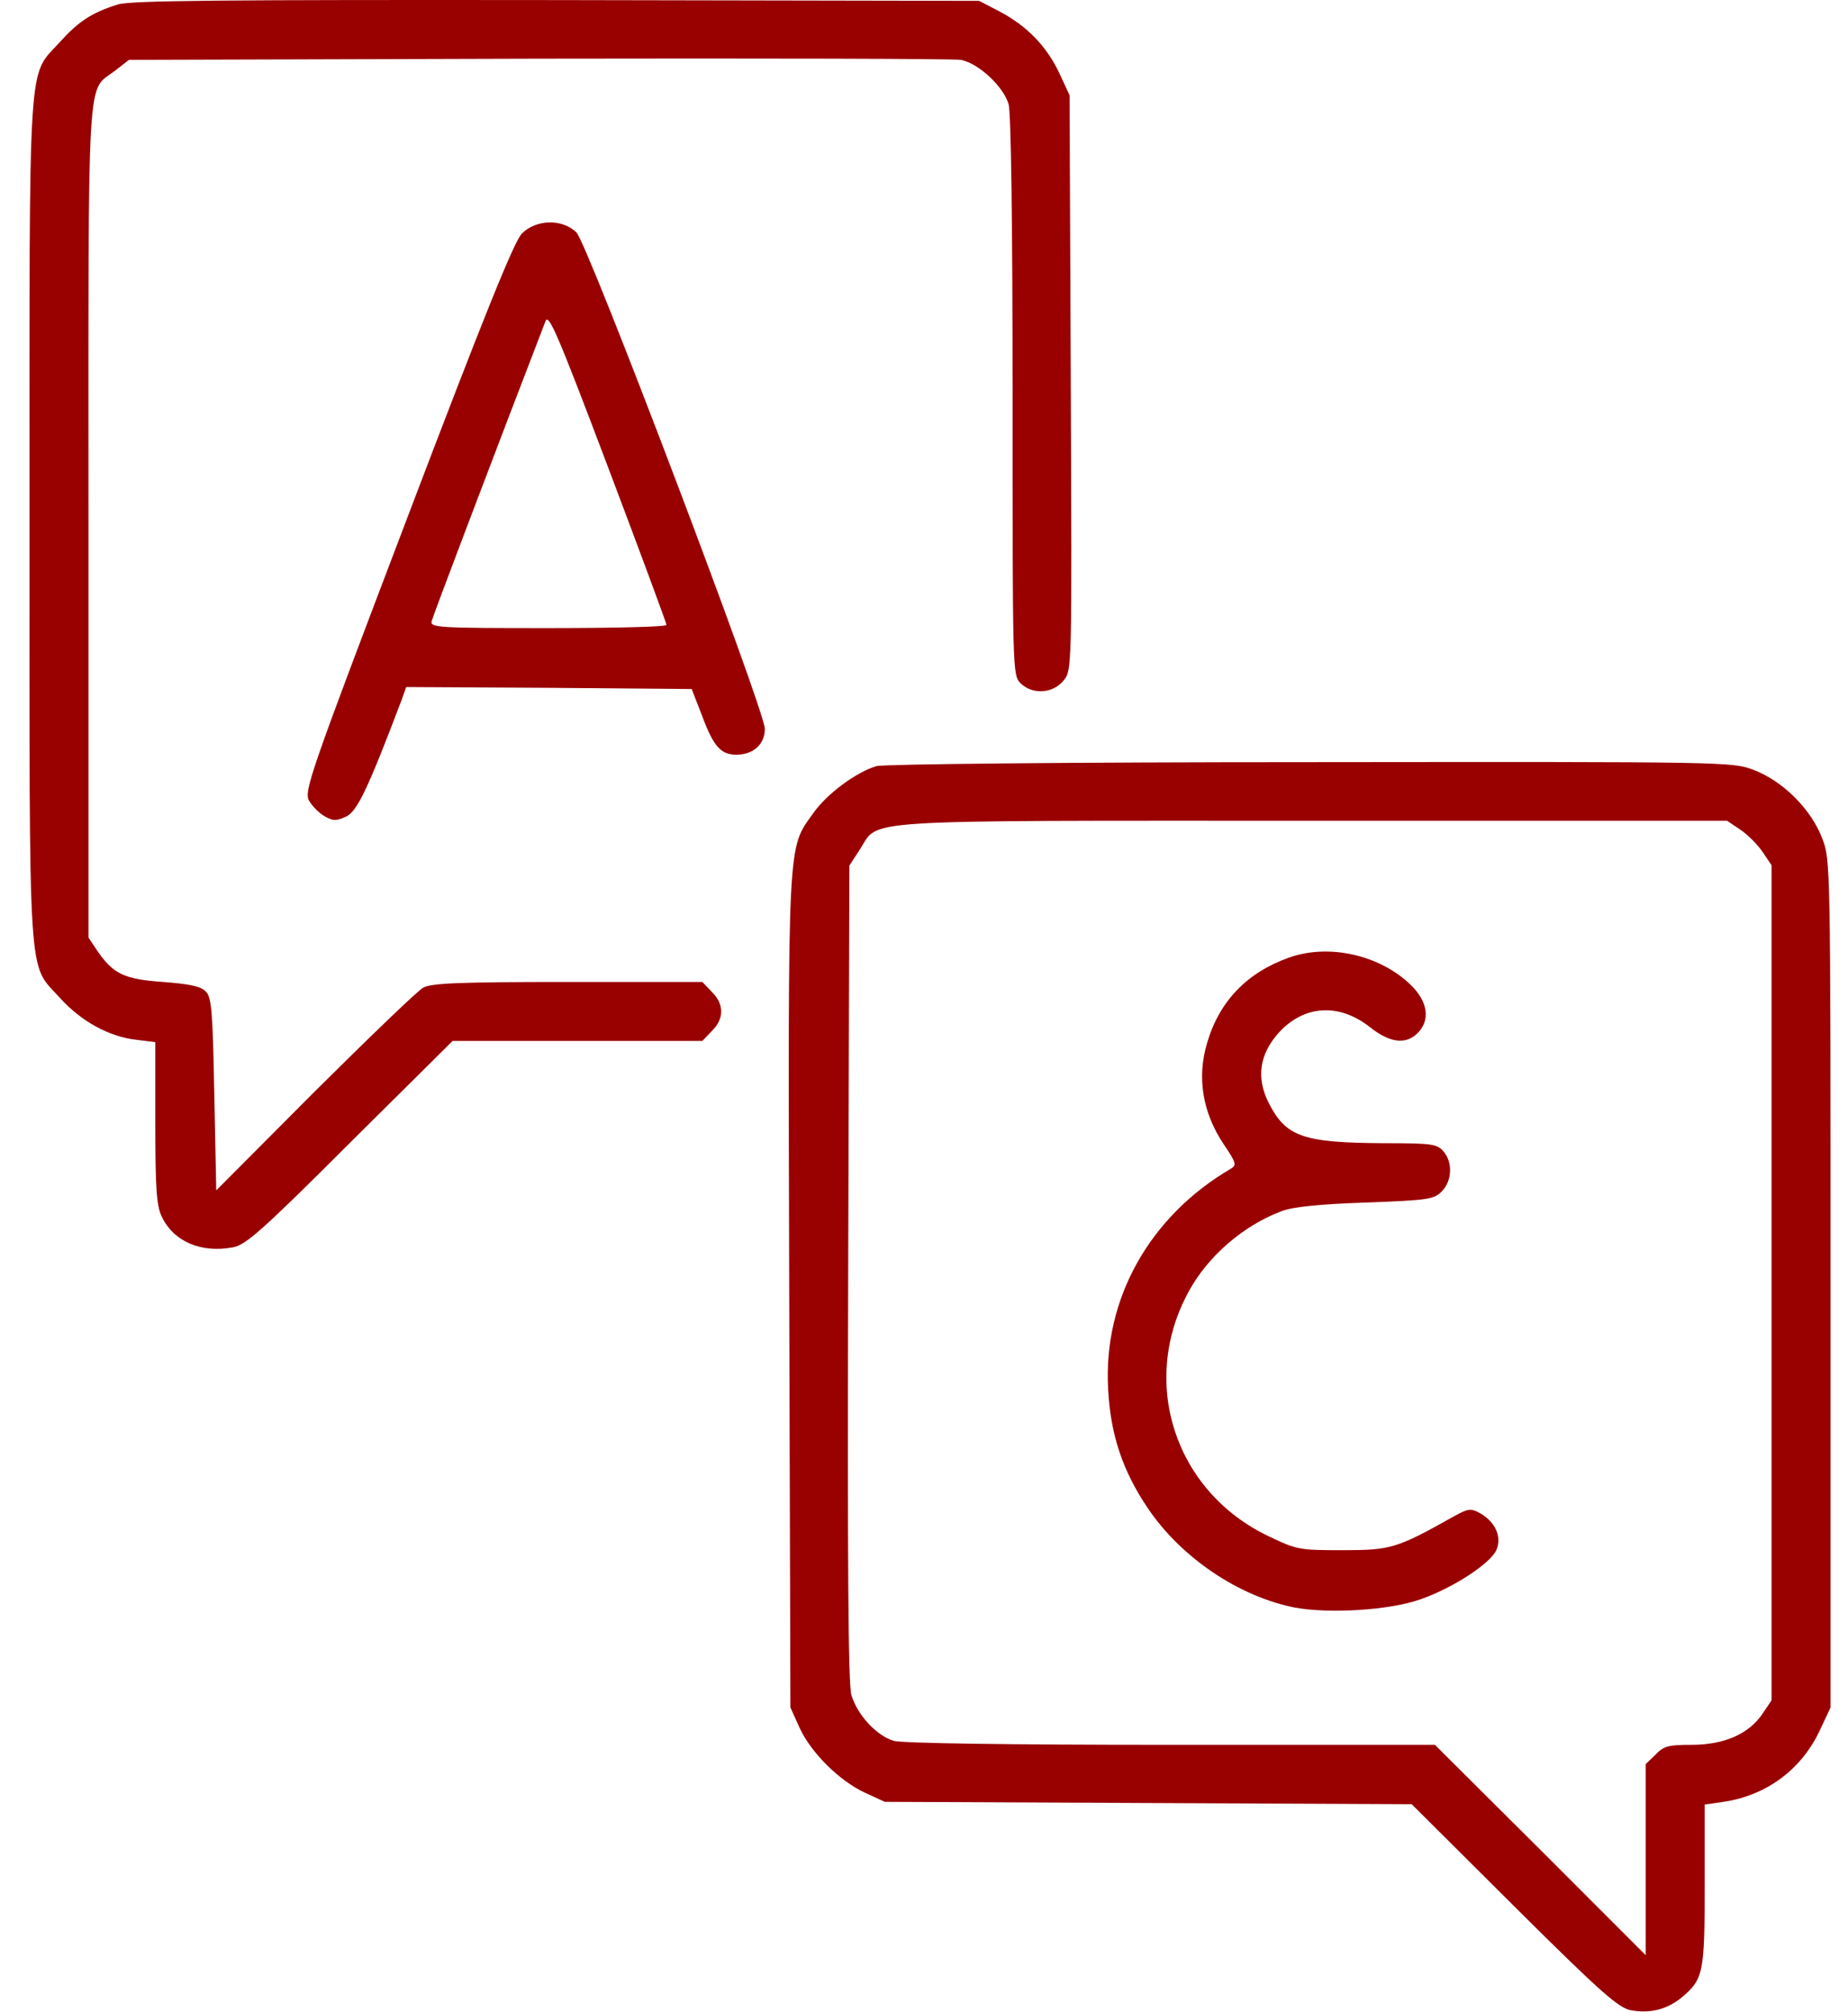 <svg width="45" height="49" viewBox="0 0 45 49" fill="none" xmlns="http://www.w3.org/2000/svg">
<path d="M2.872 0.108C2.231 0.309 1.915 0.519 1.455 1.027C0.67 1.898 0.718 1.113 0.718 12.661C0.718 24.21 0.67 23.424 1.455 24.296C1.972 24.87 2.652 25.244 3.313 25.32L3.782 25.378V27.331C3.782 28.94 3.811 29.352 3.935 29.62C4.222 30.233 4.893 30.52 5.668 30.376C5.984 30.319 6.377 29.974 8.522 27.829L11.021 25.349H14.057H17.102L17.331 25.11C17.638 24.813 17.638 24.449 17.331 24.152L17.102 23.913H13.836C11.184 23.913 10.523 23.942 10.312 24.047C10.169 24.123 8.981 25.273 7.66 26.584L5.266 28.988L5.218 26.642C5.18 24.602 5.151 24.277 5.008 24.143C4.893 24.018 4.605 23.961 3.973 23.913C3.025 23.846 2.757 23.721 2.365 23.147L2.154 22.831V12.69C2.154 1.448 2.106 2.253 2.796 1.726L3.14 1.458L13.109 1.429C18.596 1.419 23.221 1.429 23.393 1.458C23.824 1.534 24.437 2.109 24.561 2.54C24.619 2.77 24.657 5.384 24.657 9.664C24.657 16.319 24.657 16.444 24.848 16.635C25.136 16.923 25.643 16.894 25.902 16.568C26.103 16.319 26.103 16.3 26.074 9.319L26.045 2.32L25.796 1.783C25.49 1.132 25.011 0.634 24.341 0.28L23.843 0.021L13.549 0.002C5.419 -0.007 3.179 0.012 2.872 0.108Z" fill="#990000"/>
<path d="M12.706 5.69C12.515 5.891 11.787 7.691 9.92 12.604C7.526 18.895 7.401 19.268 7.526 19.498C7.602 19.632 7.775 19.805 7.909 19.881C8.12 19.996 8.187 19.996 8.436 19.881C8.704 19.747 8.962 19.201 9.786 17.028L9.891 16.731L13.367 16.75L16.843 16.779L17.092 17.42C17.379 18.196 17.561 18.387 17.954 18.378C18.356 18.368 18.624 18.119 18.624 17.746C18.624 17.296 14.315 5.939 14.037 5.661C13.702 5.326 13.051 5.336 12.706 5.69ZM16.23 15.218C16.23 15.266 14.928 15.295 13.348 15.295C10.648 15.295 10.466 15.285 10.513 15.122C10.542 14.998 11.988 11.187 13.281 7.826C13.357 7.615 13.568 8.103 14.803 11.368C15.589 13.447 16.23 15.18 16.23 15.218Z" fill="#990000"/>
<path d="M21.344 18.656C20.855 18.799 20.137 19.326 19.802 19.805C19.17 20.686 19.189 20.312 19.218 31.487L19.247 41.58L19.467 42.068C19.745 42.681 20.444 43.371 21.066 43.658L21.545 43.878L27.961 43.907L34.376 43.936L36.866 46.416C38.982 48.522 39.413 48.896 39.71 48.953C40.179 49.039 40.591 48.934 40.945 48.647C41.481 48.197 41.51 48.044 41.51 45.908V43.945L41.97 43.878C43.004 43.725 43.856 43.102 44.306 42.154L44.575 41.58V31.267C44.575 21.04 44.575 20.944 44.373 20.418C44.105 19.709 43.416 19.02 42.707 18.751C42.181 18.55 42.094 18.55 31.906 18.56C26.065 18.56 21.507 18.608 21.344 18.656ZM42.382 20.207C42.554 20.322 42.803 20.571 42.918 20.743L43.138 21.069V31.238V41.408L42.918 41.733C42.592 42.221 41.989 42.49 41.194 42.49C40.629 42.49 40.514 42.518 40.313 42.729L40.074 42.959V45.286V47.613L37.508 45.046L34.941 42.49H28.535C24.475 42.49 21.995 42.451 21.765 42.394C21.344 42.269 20.875 41.762 20.731 41.273C20.654 41.015 20.635 37.97 20.654 30.989L20.683 21.078L20.932 20.695C21.43 19.939 20.616 19.987 31.944 19.987H42.056L42.382 20.207Z" fill="#990000"/>
<path d="M31.389 23.319C30.364 23.683 29.694 24.382 29.397 25.387C29.139 26.24 29.282 27.092 29.799 27.867C30.106 28.318 30.115 28.375 29.971 28.461C27.989 29.62 26.859 31.64 26.984 33.824C27.041 34.944 27.338 35.825 27.961 36.744C28.775 37.941 30.173 38.88 31.532 39.148C32.365 39.301 33.84 39.215 34.587 38.947C35.391 38.669 36.32 38.056 36.445 37.73C36.569 37.405 36.406 37.06 36.042 36.85C35.813 36.725 35.755 36.735 35.42 36.917C34.022 37.702 33.878 37.75 32.701 37.75C31.628 37.75 31.58 37.74 30.881 37.405C28.602 36.313 27.74 33.651 28.947 31.449C29.407 30.597 30.278 29.84 31.207 29.495C31.475 29.39 32.107 29.323 33.246 29.285C34.779 29.227 34.913 29.208 35.104 29.017C35.363 28.758 35.382 28.298 35.142 28.03C34.989 27.858 34.846 27.839 33.716 27.839C31.724 27.829 31.312 27.686 30.891 26.852C30.584 26.24 30.671 25.675 31.13 25.158C31.753 24.468 32.605 24.42 33.361 25.014C33.84 25.397 34.233 25.445 34.52 25.158C34.836 24.842 34.769 24.392 34.357 23.989C33.601 23.252 32.356 22.974 31.389 23.319Z" fill="#990000"/>
</svg>
